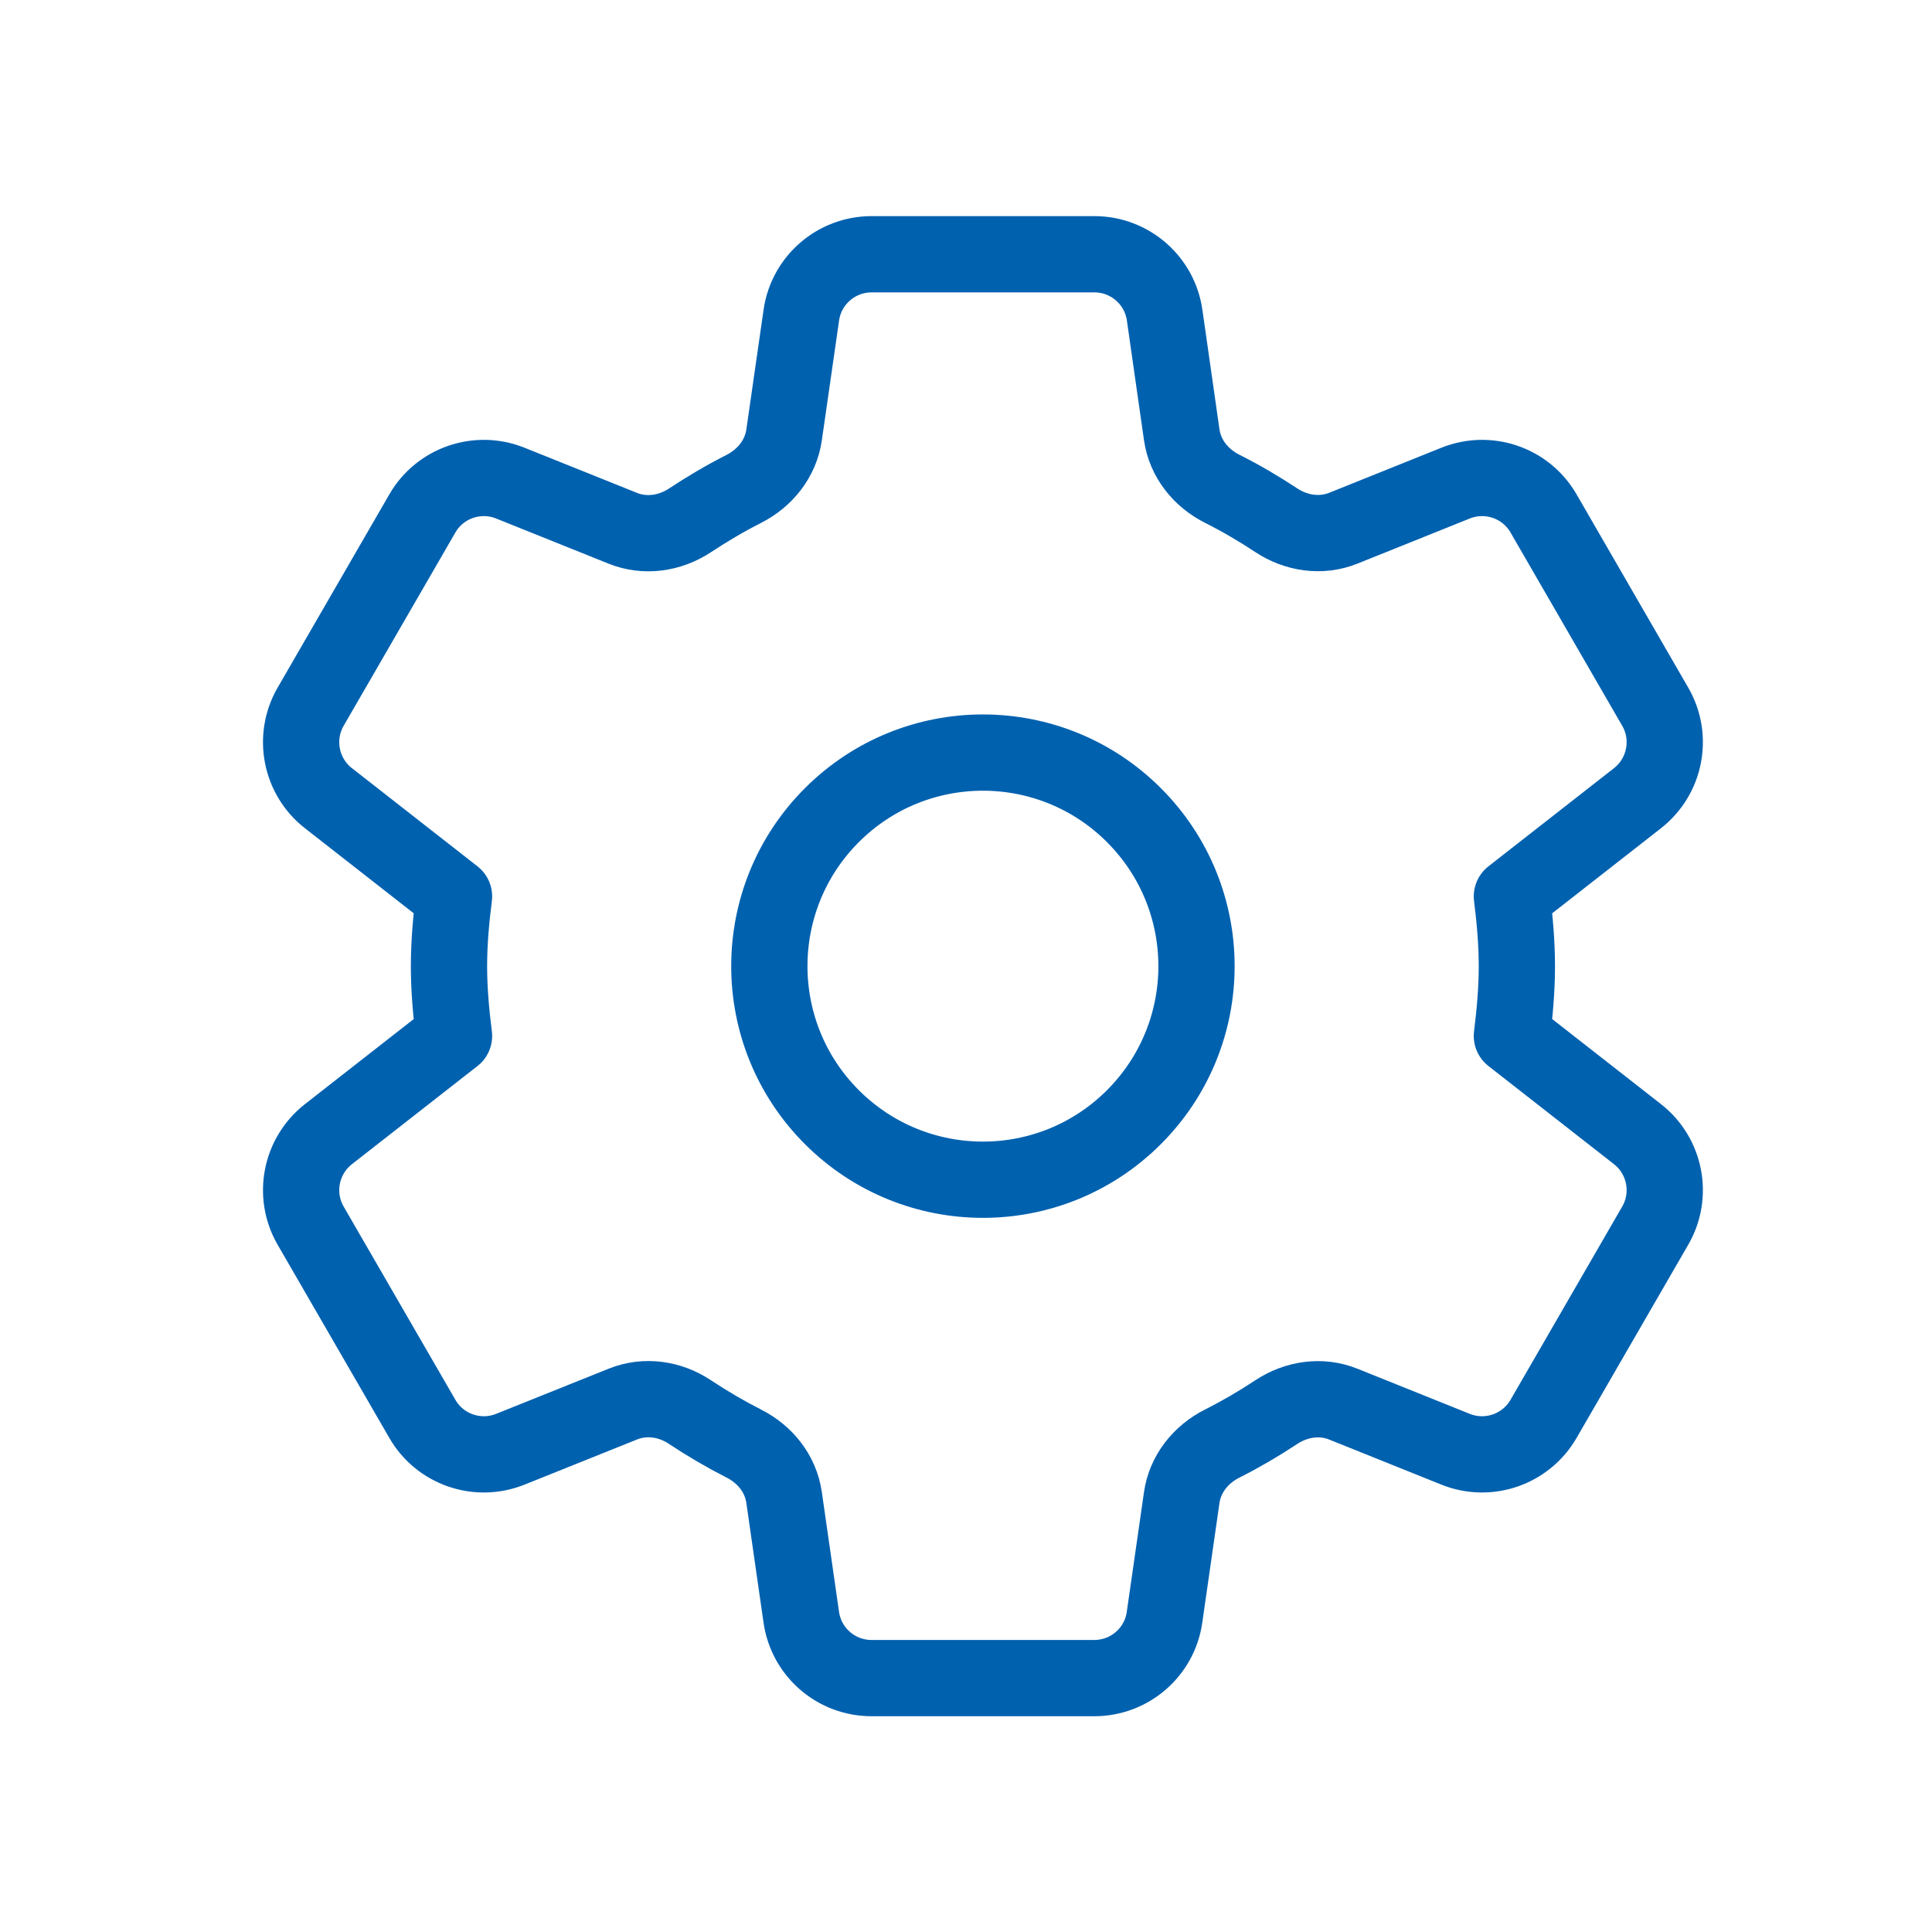 <?xml version="1.0" encoding="UTF-8"?> <svg xmlns="http://www.w3.org/2000/svg" width="38" height="38" viewBox="0 0 38 38" fill="none"><path d="M22.303 16.033C23.944 17.673 23.944 20.333 22.303 21.973C20.663 23.614 18.003 23.614 16.362 21.973C14.722 20.333 14.722 17.673 16.362 16.033C18.003 14.392 20.663 14.392 22.303 16.033" stroke="#0061AF" stroke-width="1.5" stroke-linecap="round" stroke-linejoin="round"></path><path fill-rule="evenodd" clip-rule="evenodd" d="M8.831 19.003C8.831 19.466 8.873 19.928 8.93 20.376L6.459 22.308C5.911 22.738 5.762 23.505 6.11 24.107L8.307 27.907C8.654 28.51 9.392 28.763 10.037 28.505L12.25 27.617C12.687 27.441 13.174 27.511 13.566 27.771C13.908 27.998 14.263 28.206 14.63 28.393C15.05 28.606 15.355 28.987 15.422 29.454L15.76 31.808C15.858 32.496 16.447 33.006 17.141 33.006H21.524C22.218 33.006 22.808 32.496 22.905 31.808L23.243 29.456C23.31 28.989 23.618 28.605 24.04 28.393C24.405 28.209 24.759 28.002 25.099 27.777C25.494 27.515 25.983 27.441 26.422 27.618L28.63 28.505C29.274 28.763 30.011 28.51 30.36 27.907L32.556 24.107C32.905 23.505 32.755 22.736 32.208 22.308L29.737 20.376C29.793 19.928 29.835 19.466 29.835 19.003C29.835 18.541 29.793 18.079 29.737 17.631L32.208 15.699C32.755 15.27 32.905 14.502 32.556 13.9L30.36 10.099C30.013 9.497 29.275 9.244 28.63 9.502L26.422 10.389C25.983 10.565 25.494 10.492 25.099 10.23C24.759 10.005 24.405 9.798 24.04 9.614C23.618 9.402 23.31 9.018 23.243 8.551L22.907 6.199C22.809 5.511 22.219 5.001 21.526 5.001H17.143C16.449 5.001 15.859 5.511 15.761 6.199L15.422 8.555C15.355 9.02 15.049 9.402 14.63 9.616C14.263 9.802 13.908 10.012 13.566 10.238C13.172 10.496 12.685 10.566 12.248 10.39L10.037 9.502C9.392 9.244 8.654 9.497 8.307 10.099L6.11 13.9C5.762 14.502 5.911 15.271 6.459 15.699L8.93 17.631C8.873 18.079 8.831 18.541 8.831 19.003V19.003Z" stroke="#0061AF" stroke-width="1.5" stroke-linecap="round" stroke-linejoin="round"></path></svg> 